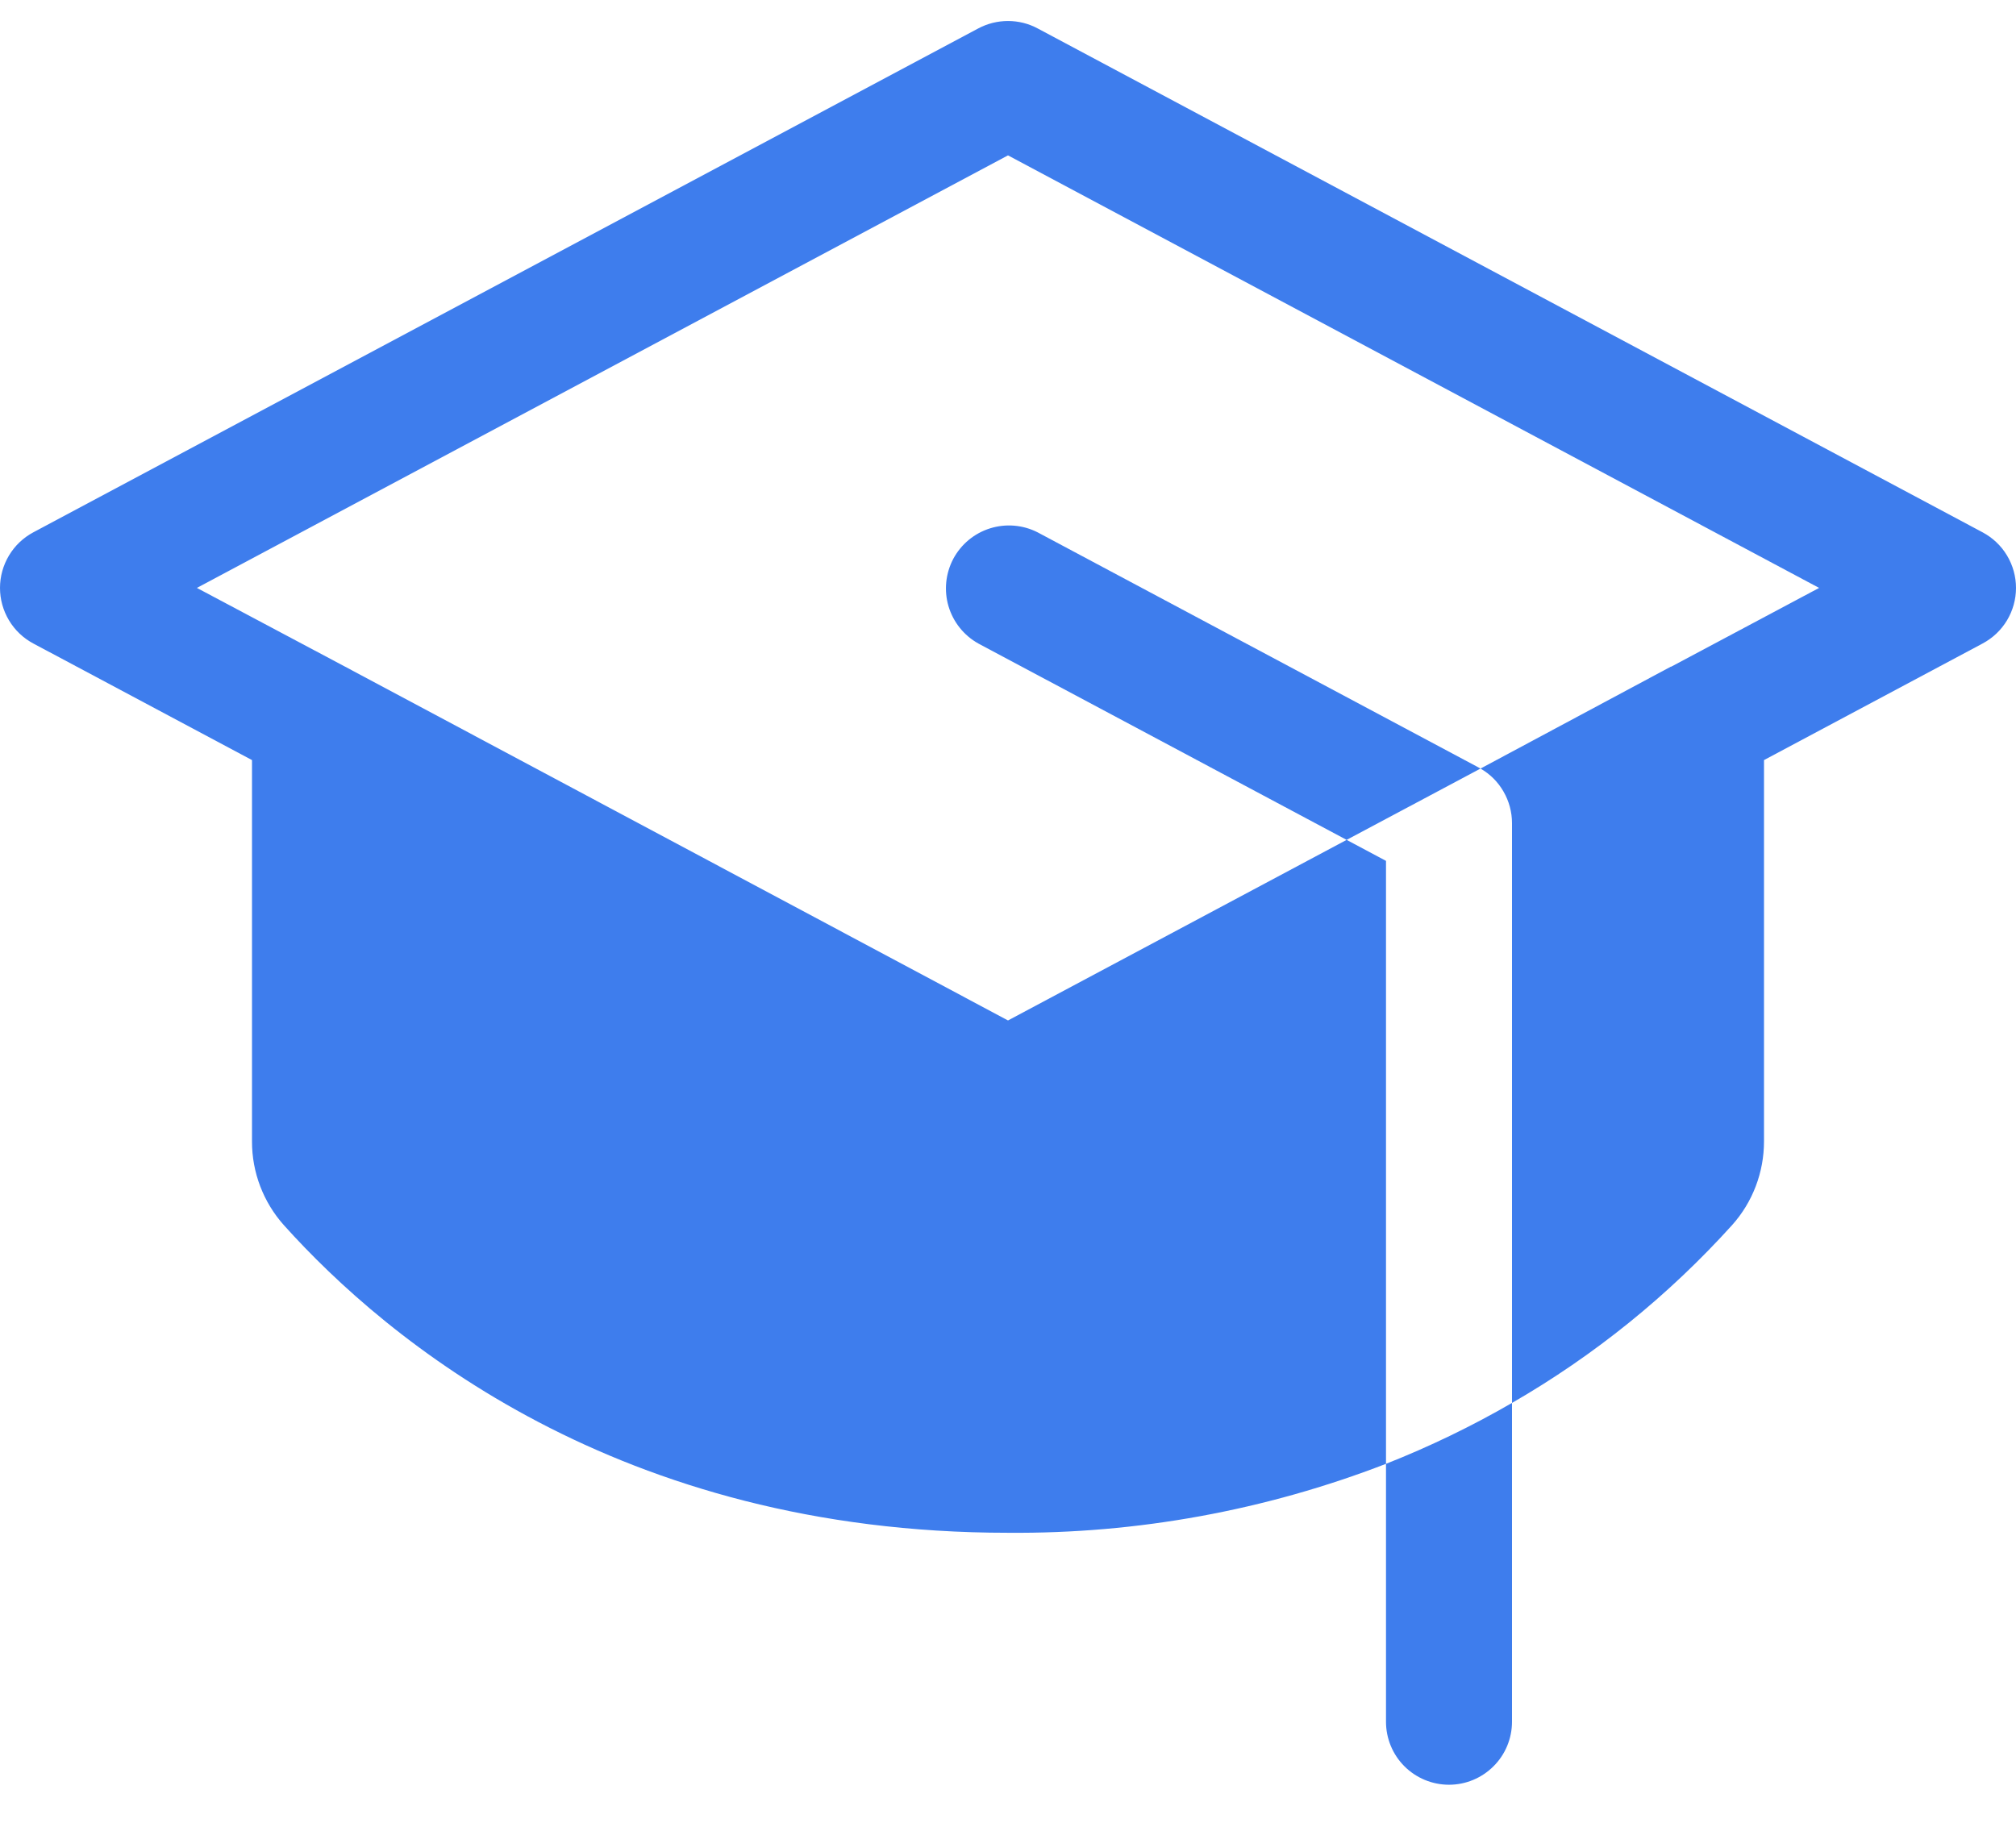 <svg width="24" height="22" viewBox="0 0 24 22" fill="none" xmlns="http://www.w3.org/2000/svg">
<path d="M16.5 17.429C17.017 17.225 17.518 16.983 18 16.704V20.5C18 20.699 17.921 20.89 17.78 21.03C17.639 21.171 17.449 21.25 17.25 21.25C17.051 21.25 16.86 21.171 16.719 21.03C16.579 20.89 16.5 20.699 16.5 20.5V17.429ZM17.602 9.138L12.352 6.338C12.177 6.249 11.974 6.232 11.786 6.291C11.598 6.35 11.442 6.48 11.349 6.653C11.257 6.827 11.236 7.03 11.292 7.219C11.348 7.407 11.475 7.566 11.647 7.662L16.031 10L17.625 9.151L17.602 9.138ZM23.602 6.338L12.352 0.338C12.244 0.28 12.123 0.25 12 0.25C11.877 0.25 11.756 0.28 11.647 0.338L0.397 6.338C0.277 6.402 0.177 6.497 0.107 6.614C0.037 6.731 0 6.864 0 7C0 7.136 0.037 7.269 0.107 7.386C0.177 7.503 0.277 7.598 0.397 7.662L3 9.05V13.59C2.999 13.958 3.135 14.314 3.38 14.588C4.609 15.956 7.36 18.25 12 18.25C13.538 18.263 15.065 17.984 16.5 17.429V10.25L16.031 10L12 12.15L4.109 7.938L2.344 7L12 1.85L21.656 7L19.895 7.938H19.89L17.625 9.151C17.739 9.216 17.834 9.311 17.899 9.425C17.965 9.539 18 9.669 18 9.8V16.704C18.978 16.14 19.862 15.426 20.619 14.588C20.865 14.314 21 13.958 21 13.59V9.05L23.602 7.662C23.722 7.598 23.823 7.503 23.893 7.386C23.963 7.269 24 7.136 24 7C24 6.864 23.963 6.731 23.893 6.614C23.823 6.497 23.722 6.402 23.602 6.338Z" fill="#3E7DED"/>
</svg>
